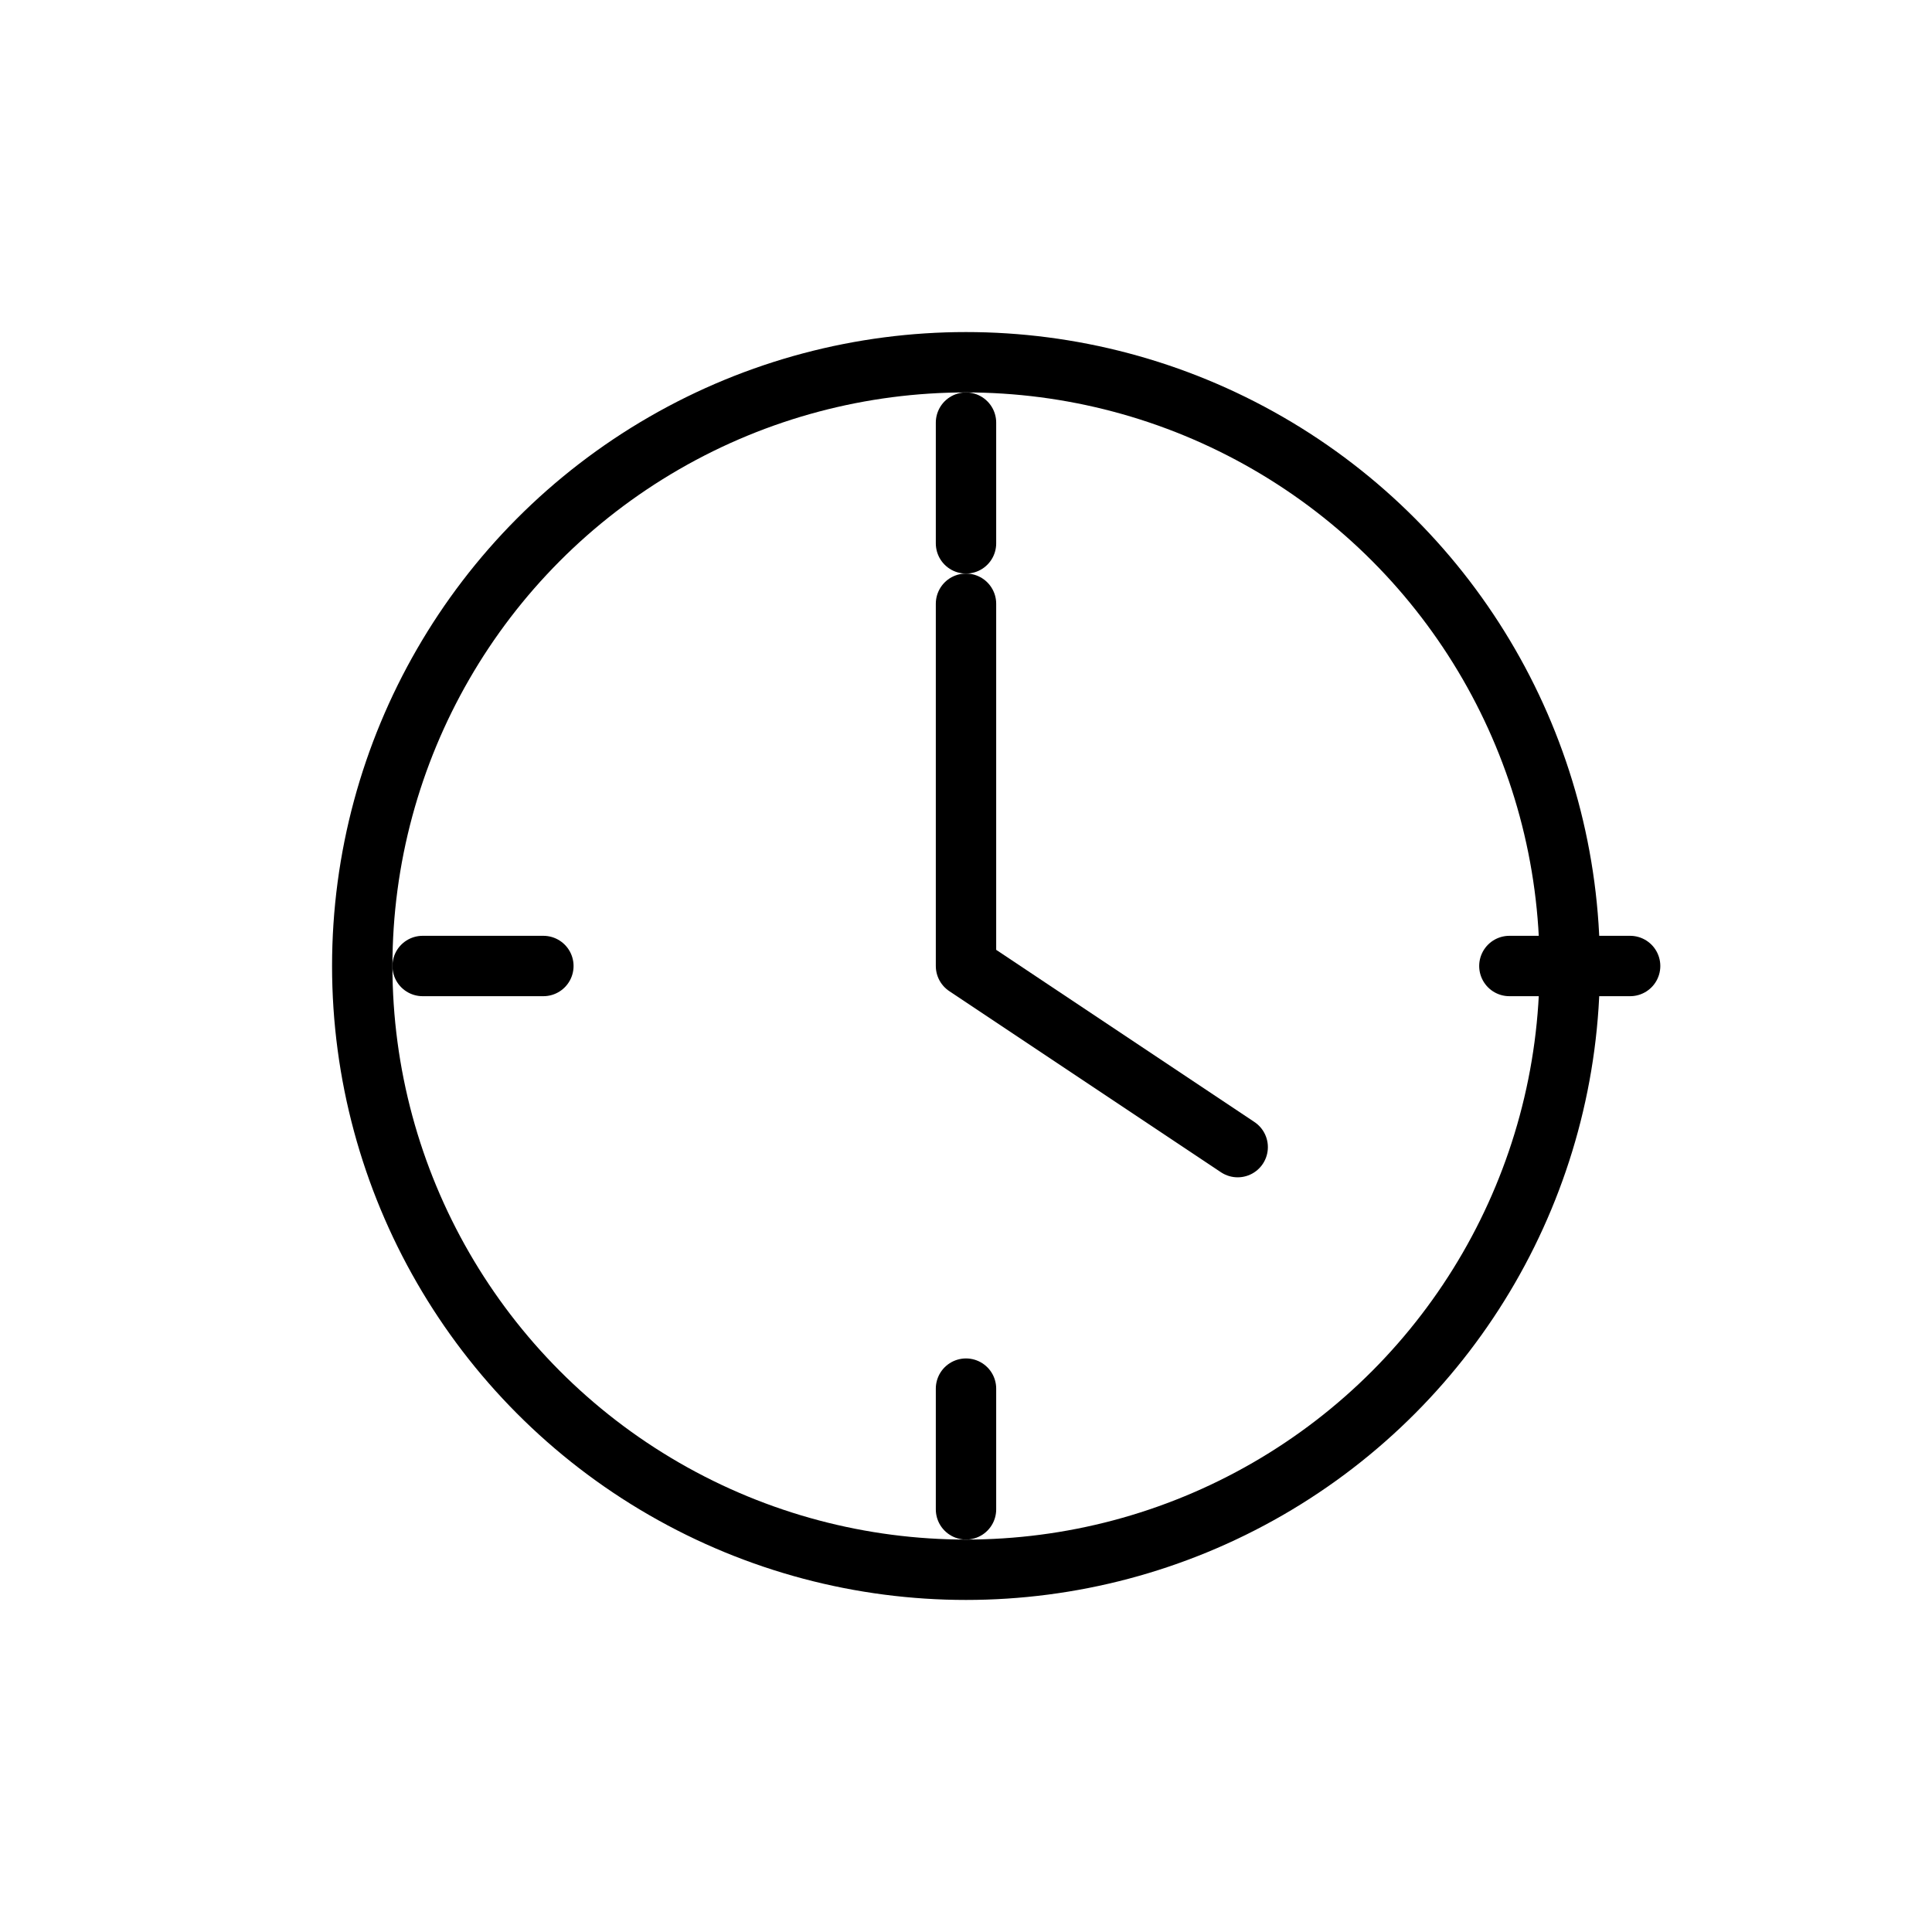 <svg xmlns="http://www.w3.org/2000/svg" width="64" height="64" viewBox="0 0 64 64" fill="none" stroke="currentColor" stroke-width="2" stroke-linecap="round" stroke-linejoin="round">
  <!-- clock circle -->
  <circle cx="32" cy="32" r="20"/>
  <!-- hour marks -->
  <path d="M32 14v4M32 46v4M18 32h-4M50 32h4"/>
  <!-- hands -->
  <path d="M32 20v12l9 6"/>
</svg>